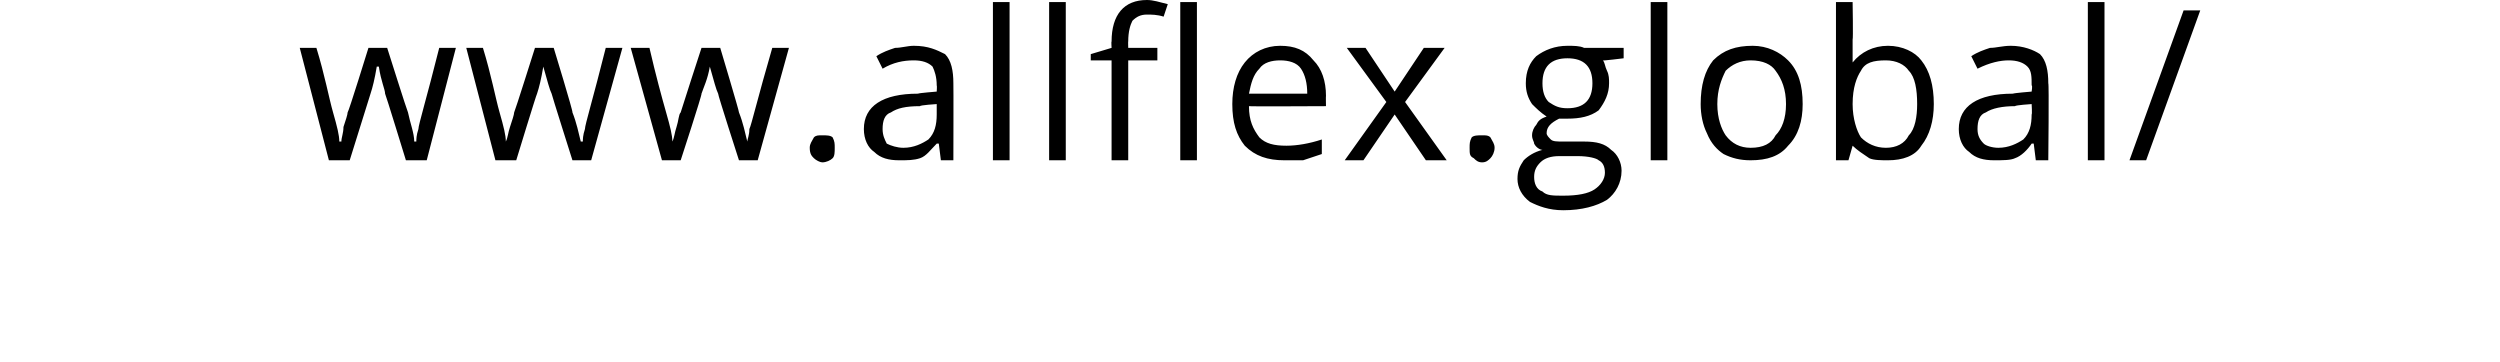 <?xml version="1.0" standalone="no"?><!DOCTYPE svg PUBLIC "-//W3C//DTD SVG 1.1//EN" "http://www.w3.org/Graphics/SVG/1.1/DTD/svg11.dtd"><svg xmlns="http://www.w3.org/2000/svg" version="1.1" width="120.1px" height="17.4px" viewBox="0 0 120.1 17.4">  <desc>www allflex global</desc>  <defs/>  <g id="Polygon196780">    <path d="M 19.5 7.7 C 19.5 7.7 18.52 4.51 18.5 4.5 C 18.5 4.3 18.3 3.9 18.2 3.2 C 18.2 3.2 18.1 3.2 18.1 3.2 C 18 3.8 17.9 4.2 17.8 4.5 C 17.79 4.52 16.8 7.7 16.8 7.7 L 15.8 7.7 L 14.4 2.3 C 14.4 2.3 15.23 2.3 15.2 2.3 C 15.6 3.6 15.8 4.7 16 5.4 C 16.2 6.1 16.3 6.5 16.3 6.8 C 16.3 6.8 16.4 6.8 16.4 6.8 C 16.4 6.6 16.5 6.4 16.5 6.1 C 16.6 5.8 16.7 5.5 16.7 5.4 C 16.75 5.37 17.7 2.3 17.7 2.3 L 18.6 2.3 C 18.6 2.3 19.57 5.37 19.6 5.4 C 19.7 5.9 19.9 6.4 19.9 6.8 C 19.9 6.8 20 6.8 20 6.8 C 20 6.7 20 6.5 20.1 6.2 C 20.1 6 20.5 4.7 21.1 2.3 C 21.1 2.3 21.9 2.3 21.9 2.3 L 20.5 7.7 L 19.5 7.7 Z M 27.5 7.7 C 27.5 7.7 26.49 4.51 26.5 4.5 C 26.4 4.3 26.3 3.9 26.1 3.2 C 26.1 3.2 26.1 3.2 26.1 3.2 C 26 3.8 25.9 4.2 25.8 4.5 C 25.77 4.52 24.8 7.7 24.8 7.7 L 23.8 7.7 L 22.4 2.3 C 22.4 2.3 23.21 2.3 23.2 2.3 C 23.6 3.6 23.8 4.7 24 5.4 C 24.2 6.1 24.3 6.5 24.3 6.8 C 24.3 6.8 24.3 6.8 24.3 6.8 C 24.4 6.6 24.4 6.4 24.5 6.1 C 24.6 5.8 24.7 5.5 24.7 5.4 C 24.73 5.37 25.7 2.3 25.7 2.3 L 26.6 2.3 C 26.6 2.3 27.54 5.37 27.5 5.4 C 27.7 5.9 27.8 6.4 27.9 6.8 C 27.9 6.8 28 6.8 28 6.8 C 28 6.7 28 6.5 28.1 6.2 C 28.1 6 28.5 4.7 29.1 2.3 C 29.08 2.3 29.9 2.3 29.9 2.3 L 28.4 7.7 L 27.5 7.7 Z M 35.5 7.7 C 35.5 7.7 34.47 4.51 34.5 4.5 C 34.4 4.3 34.3 3.9 34.1 3.2 C 34.1 3.2 34.1 3.2 34.1 3.2 C 34 3.8 33.8 4.2 33.7 4.5 C 33.74 4.52 32.7 7.7 32.7 7.7 L 31.8 7.7 L 30.3 2.3 C 30.3 2.3 31.19 2.3 31.2 2.3 C 31.5 3.6 31.8 4.7 32 5.4 C 32.2 6.1 32.3 6.5 32.3 6.8 C 32.3 6.8 32.3 6.8 32.3 6.8 C 32.4 6.6 32.4 6.4 32.5 6.1 C 32.6 5.8 32.6 5.5 32.7 5.4 C 32.7 5.37 33.7 2.3 33.7 2.3 L 34.6 2.3 C 34.6 2.3 35.52 5.37 35.5 5.4 C 35.7 5.9 35.8 6.4 35.9 6.8 C 35.9 6.8 35.9 6.8 35.9 6.8 C 35.9 6.7 36 6.5 36 6.2 C 36.1 6 36.4 4.7 37.1 2.3 C 37.06 2.3 37.9 2.3 37.9 2.3 L 36.4 7.7 L 35.5 7.7 Z M 38.9 7.1 C 38.9 6.9 39 6.8 39.1 6.6 C 39.2 6.5 39.3 6.5 39.5 6.5 C 39.7 6.5 39.9 6.5 40 6.6 C 40.1 6.8 40.1 6.9 40.1 7.1 C 40.1 7.3 40.1 7.5 40 7.6 C 39.9 7.7 39.7 7.8 39.5 7.8 C 39.4 7.8 39.2 7.7 39.1 7.6 C 39 7.5 38.9 7.4 38.9 7.1 Z M 45.2 7.7 L 45.1 6.9 C 45.1 6.9 45.01 6.89 45 6.9 C 44.7 7.2 44.5 7.5 44.2 7.6 C 43.9 7.7 43.6 7.7 43.2 7.7 C 42.7 7.7 42.3 7.6 42 7.3 C 41.7 7.1 41.5 6.7 41.5 6.2 C 41.5 5.1 42.4 4.5 44.1 4.5 C 44.12 4.47 45 4.4 45 4.4 C 45 4.4 45.02 4.11 45 4.1 C 45 3.7 44.9 3.4 44.8 3.2 C 44.6 3 44.3 2.9 43.9 2.9 C 43.4 2.9 42.9 3 42.4 3.3 C 42.4 3.3 42.1 2.7 42.1 2.7 C 42.4 2.5 42.7 2.4 43 2.3 C 43.3 2.3 43.6 2.2 43.9 2.2 C 44.6 2.2 45 2.4 45.4 2.6 C 45.7 2.9 45.8 3.4 45.8 4 C 45.81 4 45.8 7.7 45.8 7.7 L 45.2 7.7 Z M 43.4 7.1 C 43.9 7.1 44.3 6.9 44.6 6.7 C 44.9 6.4 45 6 45 5.5 C 45 5.5 45 5 45 5 C 45 5 44.19 5.05 44.2 5.1 C 43.5 5.1 43.1 5.2 42.8 5.4 C 42.5 5.5 42.4 5.8 42.4 6.2 C 42.4 6.5 42.5 6.7 42.6 6.9 C 42.8 7 43.1 7.1 43.4 7.1 Z M 48.5 7.7 L 47.7 7.7 L 47.7 0.1 L 48.5 0.1 L 48.5 7.7 Z M 51.2 7.7 L 50.4 7.7 L 50.4 0.1 L 51.2 0.1 L 51.2 7.7 Z M 55.6 2.9 L 54.2 2.9 L 54.2 7.7 L 53.4 7.7 L 53.4 2.9 L 52.4 2.9 L 52.4 2.6 L 53.4 2.3 C 53.4 2.3 53.38 1.97 53.4 2 C 53.4 0.7 54 0 55.1 0 C 55.4 0 55.7 0.1 56.1 0.2 C 56.1 0.2 55.9 0.8 55.9 0.8 C 55.6 0.7 55.3 0.7 55.1 0.7 C 54.8 0.7 54.6 0.8 54.4 1 C 54.3 1.2 54.2 1.5 54.2 2 C 54.19 1.95 54.2 2.3 54.2 2.3 L 55.6 2.3 L 55.6 2.9 Z M 57.5 7.7 L 56.7 7.7 L 56.7 0.1 L 57.5 0.1 L 57.5 7.7 Z M 61.7 7.7 C 60.9 7.7 60.3 7.5 59.8 7 C 59.4 6.5 59.2 5.9 59.2 5 C 59.2 4.2 59.4 3.5 59.8 3 C 60.2 2.5 60.8 2.2 61.5 2.2 C 62.2 2.2 62.7 2.4 63.1 2.9 C 63.5 3.3 63.7 3.9 63.7 4.6 C 63.69 4.61 63.7 5.1 63.7 5.1 C 63.7 5.1 60 5.12 60 5.1 C 60 5.8 60.2 6.2 60.5 6.6 C 60.8 6.9 61.2 7 61.8 7 C 62.3 7 62.9 6.9 63.5 6.7 C 63.5 6.7 63.5 7.4 63.5 7.4 C 63.2 7.5 62.9 7.6 62.6 7.7 C 62.4 7.7 62.1 7.7 61.7 7.7 Z M 61.5 2.9 C 61.1 2.9 60.7 3 60.5 3.3 C 60.2 3.6 60.1 4 60 4.5 C 60 4.5 62.8 4.5 62.8 4.5 C 62.8 4 62.7 3.6 62.5 3.3 C 62.3 3 61.9 2.9 61.5 2.9 Z M 66.6 4.9 L 64.7 2.3 L 65.6 2.3 L 67 4.4 L 68.4 2.3 L 69.4 2.3 L 67.5 4.9 L 69.5 7.7 L 68.5 7.7 L 67 5.5 L 65.5 7.7 L 64.6 7.7 L 66.6 4.9 Z M 70.6 7.1 C 70.6 6.9 70.6 6.8 70.7 6.6 C 70.8 6.5 71 6.5 71.2 6.5 C 71.4 6.5 71.5 6.5 71.6 6.6 C 71.7 6.8 71.8 6.9 71.8 7.1 C 71.8 7.3 71.7 7.5 71.6 7.6 C 71.5 7.7 71.4 7.8 71.2 7.8 C 71 7.8 70.9 7.7 70.8 7.6 C 70.6 7.5 70.6 7.4 70.6 7.1 Z M 78 2.3 L 78 2.8 C 78 2.8 76.96 2.93 77 2.9 C 77.1 3 77.1 3.2 77.2 3.4 C 77.3 3.6 77.3 3.8 77.3 4 C 77.3 4.5 77.1 4.9 76.8 5.3 C 76.4 5.6 75.9 5.7 75.3 5.7 C 75.1 5.7 75 5.7 74.9 5.7 C 74.5 5.9 74.3 6.1 74.3 6.4 C 74.3 6.5 74.4 6.6 74.5 6.7 C 74.6 6.8 74.8 6.8 75.1 6.8 C 75.1 6.8 76.1 6.8 76.1 6.8 C 76.7 6.8 77.1 6.9 77.4 7.2 C 77.7 7.4 77.9 7.8 77.9 8.2 C 77.9 8.8 77.6 9.3 77.2 9.6 C 76.7 9.9 76 10.1 75.1 10.1 C 74.4 10.1 73.9 9.9 73.5 9.7 C 73.1 9.4 72.9 9 72.9 8.6 C 72.9 8.2 73 8 73.2 7.7 C 73.4 7.5 73.7 7.3 74.1 7.2 C 74 7.2 73.8 7.1 73.7 6.9 C 73.7 6.8 73.6 6.7 73.6 6.5 C 73.6 6.3 73.7 6.1 73.8 6 C 73.9 5.8 74 5.7 74.3 5.6 C 74 5.4 73.8 5.2 73.6 5 C 73.4 4.7 73.3 4.4 73.3 4 C 73.3 3.4 73.5 3 73.8 2.7 C 74.2 2.4 74.7 2.2 75.3 2.2 C 75.6 2.2 75.9 2.2 76.1 2.3 C 76.1 2.3 78 2.3 78 2.3 Z M 73.7 8.5 C 73.7 8.8 73.8 9.1 74.1 9.2 C 74.3 9.4 74.6 9.4 75.1 9.4 C 75.8 9.4 76.3 9.3 76.6 9.1 C 76.9 8.9 77.1 8.6 77.1 8.3 C 77.1 8 77 7.8 76.8 7.7 C 76.7 7.6 76.3 7.5 75.8 7.5 C 75.8 7.5 74.9 7.5 74.9 7.5 C 74.5 7.5 74.2 7.6 74 7.8 C 73.8 8 73.7 8.2 73.7 8.5 Z M 74.1 4 C 74.1 4.4 74.2 4.7 74.4 4.9 C 74.7 5.1 74.9 5.2 75.3 5.2 C 76.1 5.2 76.5 4.8 76.5 4 C 76.5 3.2 76.1 2.8 75.3 2.8 C 74.9 2.8 74.6 2.9 74.4 3.1 C 74.2 3.3 74.1 3.6 74.1 4 Z M 80.1 7.7 L 79.3 7.7 L 79.3 0.1 L 80.1 0.1 L 80.1 7.7 Z M 86.6 5 C 86.6 5.8 86.4 6.5 85.9 7 C 85.5 7.5 84.9 7.7 84.1 7.7 C 83.6 7.7 83.2 7.6 82.8 7.4 C 82.5 7.2 82.2 6.9 82 6.4 C 81.8 6 81.7 5.5 81.7 5 C 81.7 4.1 81.9 3.4 82.3 2.9 C 82.8 2.4 83.4 2.2 84.2 2.2 C 84.9 2.2 85.5 2.5 85.9 2.9 C 86.4 3.4 86.6 4.1 86.6 5 Z M 82.5 5 C 82.5 5.7 82.7 6.2 82.9 6.5 C 83.2 6.9 83.6 7.1 84.1 7.1 C 84.7 7.1 85.1 6.9 85.3 6.5 C 85.6 6.2 85.8 5.7 85.8 5 C 85.8 4.3 85.6 3.8 85.3 3.4 C 85.1 3.1 84.7 2.9 84.1 2.9 C 83.6 2.9 83.2 3.1 82.9 3.4 C 82.7 3.8 82.5 4.3 82.5 5 Z M 89 3 C 89.4 2.5 90 2.2 90.7 2.2 C 91.4 2.2 92 2.5 92.3 2.9 C 92.7 3.4 92.9 4.1 92.9 5 C 92.9 5.8 92.7 6.5 92.3 7 C 92 7.5 91.4 7.7 90.7 7.7 C 90.4 7.7 90 7.7 89.8 7.6 C 89.5 7.4 89.2 7.2 89 7 C 89.03 6.96 89 7 89 7 L 88.8 7.7 L 88.2 7.7 L 88.2 0.1 L 89 0.1 C 89 0.1 89.03 1.9 89 1.9 C 89 2.3 89 2.7 89 3 C 88.99 3.01 89 3 89 3 C 89 3 89.03 3.01 89 3 Z M 90.6 2.9 C 90 2.9 89.6 3 89.4 3.4 C 89.2 3.7 89 4.2 89 5 C 89 5.7 89.2 6.3 89.4 6.6 C 89.7 6.9 90.1 7.1 90.6 7.1 C 91.1 7.1 91.5 6.9 91.7 6.5 C 92 6.2 92.1 5.6 92.1 5 C 92.1 4.3 92 3.7 91.7 3.4 C 91.5 3.1 91.1 2.9 90.6 2.9 Z M 97.8 7.7 L 97.7 6.9 C 97.7 6.9 97.64 6.89 97.6 6.9 C 97.4 7.2 97.1 7.5 96.8 7.6 C 96.6 7.7 96.2 7.7 95.8 7.7 C 95.3 7.7 94.9 7.6 94.6 7.3 C 94.3 7.1 94.1 6.7 94.1 6.2 C 94.1 5.1 95 4.5 96.7 4.5 C 96.74 4.47 97.6 4.4 97.6 4.4 C 97.6 4.4 97.65 4.11 97.6 4.1 C 97.6 3.7 97.6 3.4 97.4 3.2 C 97.2 3 96.9 2.9 96.5 2.9 C 96.1 2.9 95.6 3 95 3.3 C 95 3.3 94.7 2.7 94.7 2.7 C 95 2.5 95.3 2.4 95.6 2.3 C 95.9 2.3 96.2 2.2 96.6 2.2 C 97.2 2.2 97.7 2.4 98 2.6 C 98.3 2.9 98.4 3.4 98.4 4 C 98.44 4 98.4 7.7 98.4 7.7 L 97.8 7.7 Z M 96 7.1 C 96.5 7.1 96.9 6.9 97.2 6.7 C 97.5 6.4 97.6 6 97.6 5.5 C 97.63 5.5 97.6 5 97.6 5 C 97.6 5 96.82 5.05 96.8 5.1 C 96.2 5.1 95.7 5.2 95.4 5.4 C 95.1 5.5 95 5.8 95 6.2 C 95 6.5 95.1 6.7 95.3 6.9 C 95.4 7 95.7 7.1 96 7.1 Z M 101.1 7.7 L 100.3 7.7 L 100.3 0.1 L 101.1 0.1 L 101.1 7.7 Z M 105.7 0.5 L 103.1 7.7 L 102.3 7.7 L 104.9 0.5 L 105.7 0.5 Z " stroke="none" fill="#000"/>  </g></svg>
